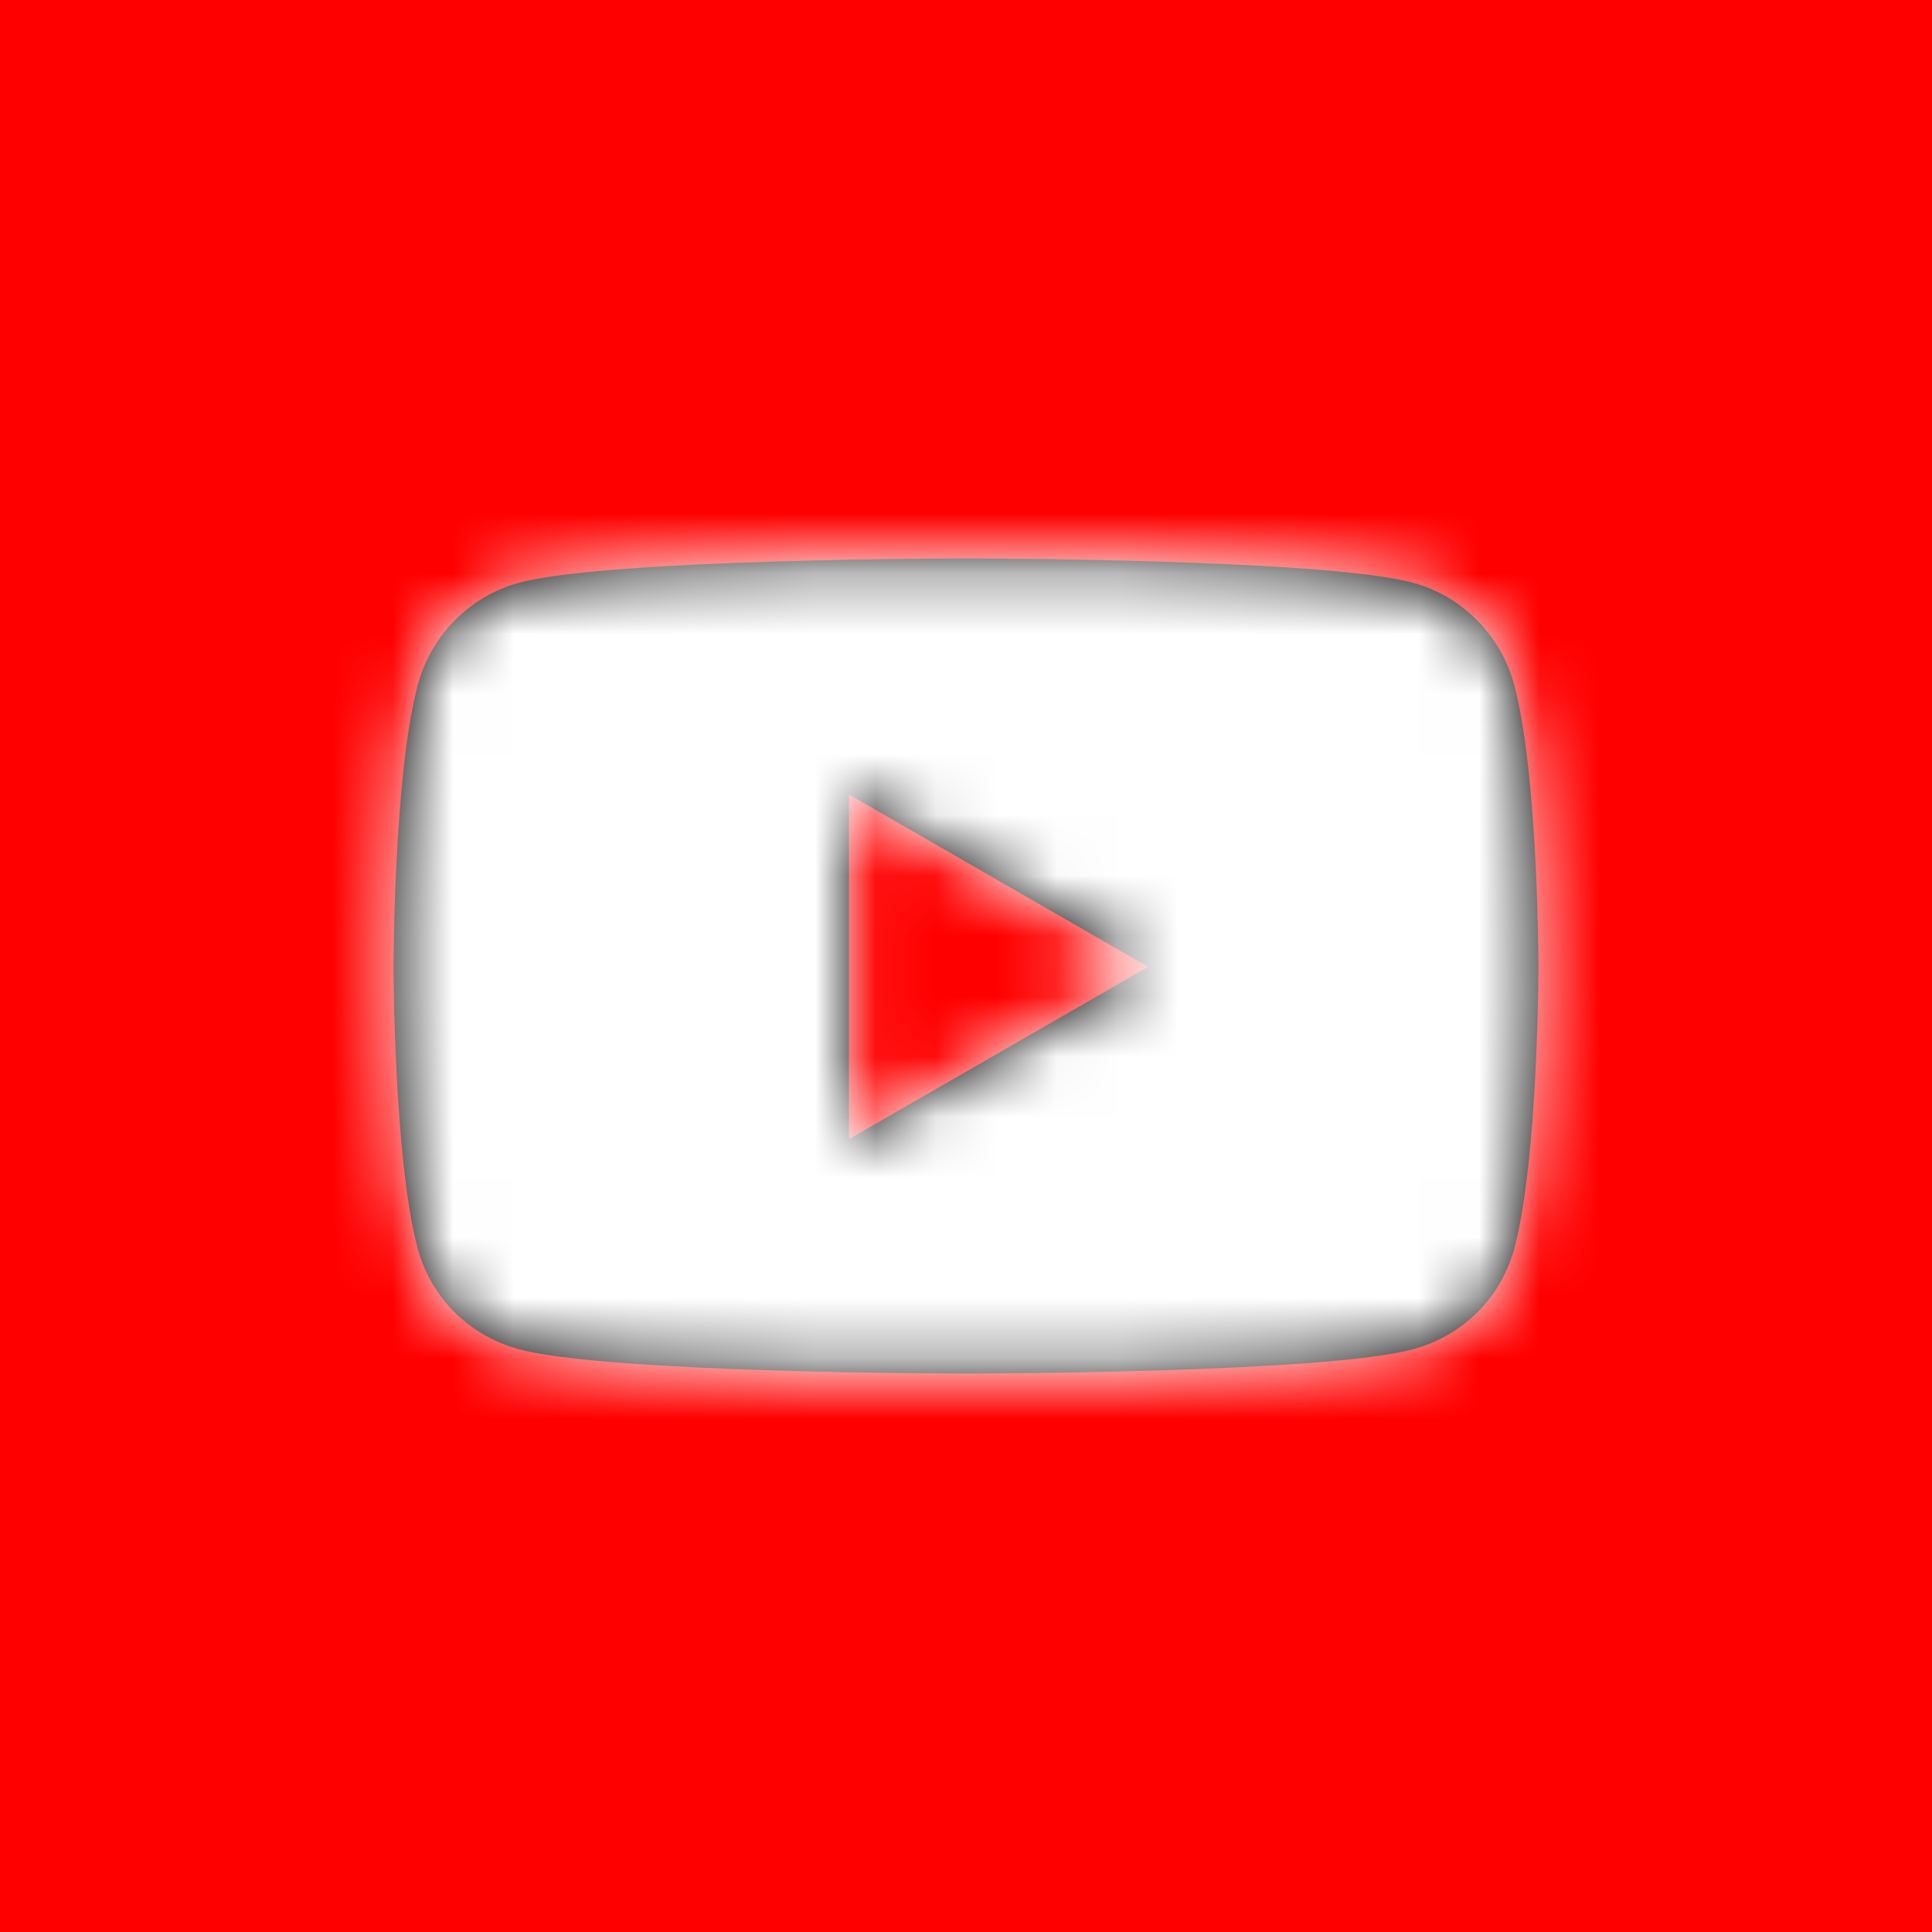 <?xml version="1.0" encoding="UTF-8"?>
<svg width="32px" height="32px" viewBox="0 0 32 32" version="1.1" xmlns="http://www.w3.org/2000/svg" xmlns:xlink="http://www.w3.org/1999/xlink">
    <title>youtube</title>
    <defs>
        <path d="M21.085,7.362 C20.867,6.531 20.225,5.876 19.409,5.654 C17.93,5.25 12,5.25 12,5.25 C12,5.25 6.07,5.25 4.591,5.654 C3.775,5.876 3.133,6.531 2.915,7.362 C2.519,8.869 2.519,12.014 2.519,12.014 C2.519,12.014 2.519,15.158 2.915,16.665 C3.133,17.496 3.775,18.124 4.591,18.346 C6.07,18.75 12,18.75 12,18.75 C12,18.75 17.93,18.75 19.409,18.346 C20.225,18.124 20.867,17.496 21.085,16.665 C21.481,15.158 21.481,12.014 21.481,12.014 C21.481,12.014 21.481,8.869 21.085,7.362 Z M10.061,14.868 L10.061,9.159 L15.017,12.014 L10.061,14.868 Z" id="path-1"></path>
    </defs>
    <g id="Symbols" stroke="none" stroke-width="1" fill="none" fill-rule="evenodd">
        <g id="Footer" transform="translate(-353, -213)">
            <g id="youtube">
                <g transform="translate(353, 213)">
                    <rect id="Rectangle-Copy-9" fill="#FF0000" x="0" y="0" width="32" height="32"></rect>
                    <g id="Icons/Brands/youtube" transform="translate(4, 4)">
                        <mask id="mask-2" fill="white">
                            <use xlink:href="#path-1"></use>
                        </mask>
                        <use id="youtube" fill="#000000" fill-rule="nonzero" xlink:href="#path-1"></use>
                        <g id="Colors/5th" mask="url(#mask-2)" fill="#FFFFFF" fill-rule="evenodd">
                            <rect id="Rectangle" x="0" y="0" width="24" height="24"></rect>
                        </g>
                    </g>
                </g>
            </g>
        </g>
    </g>
</svg>